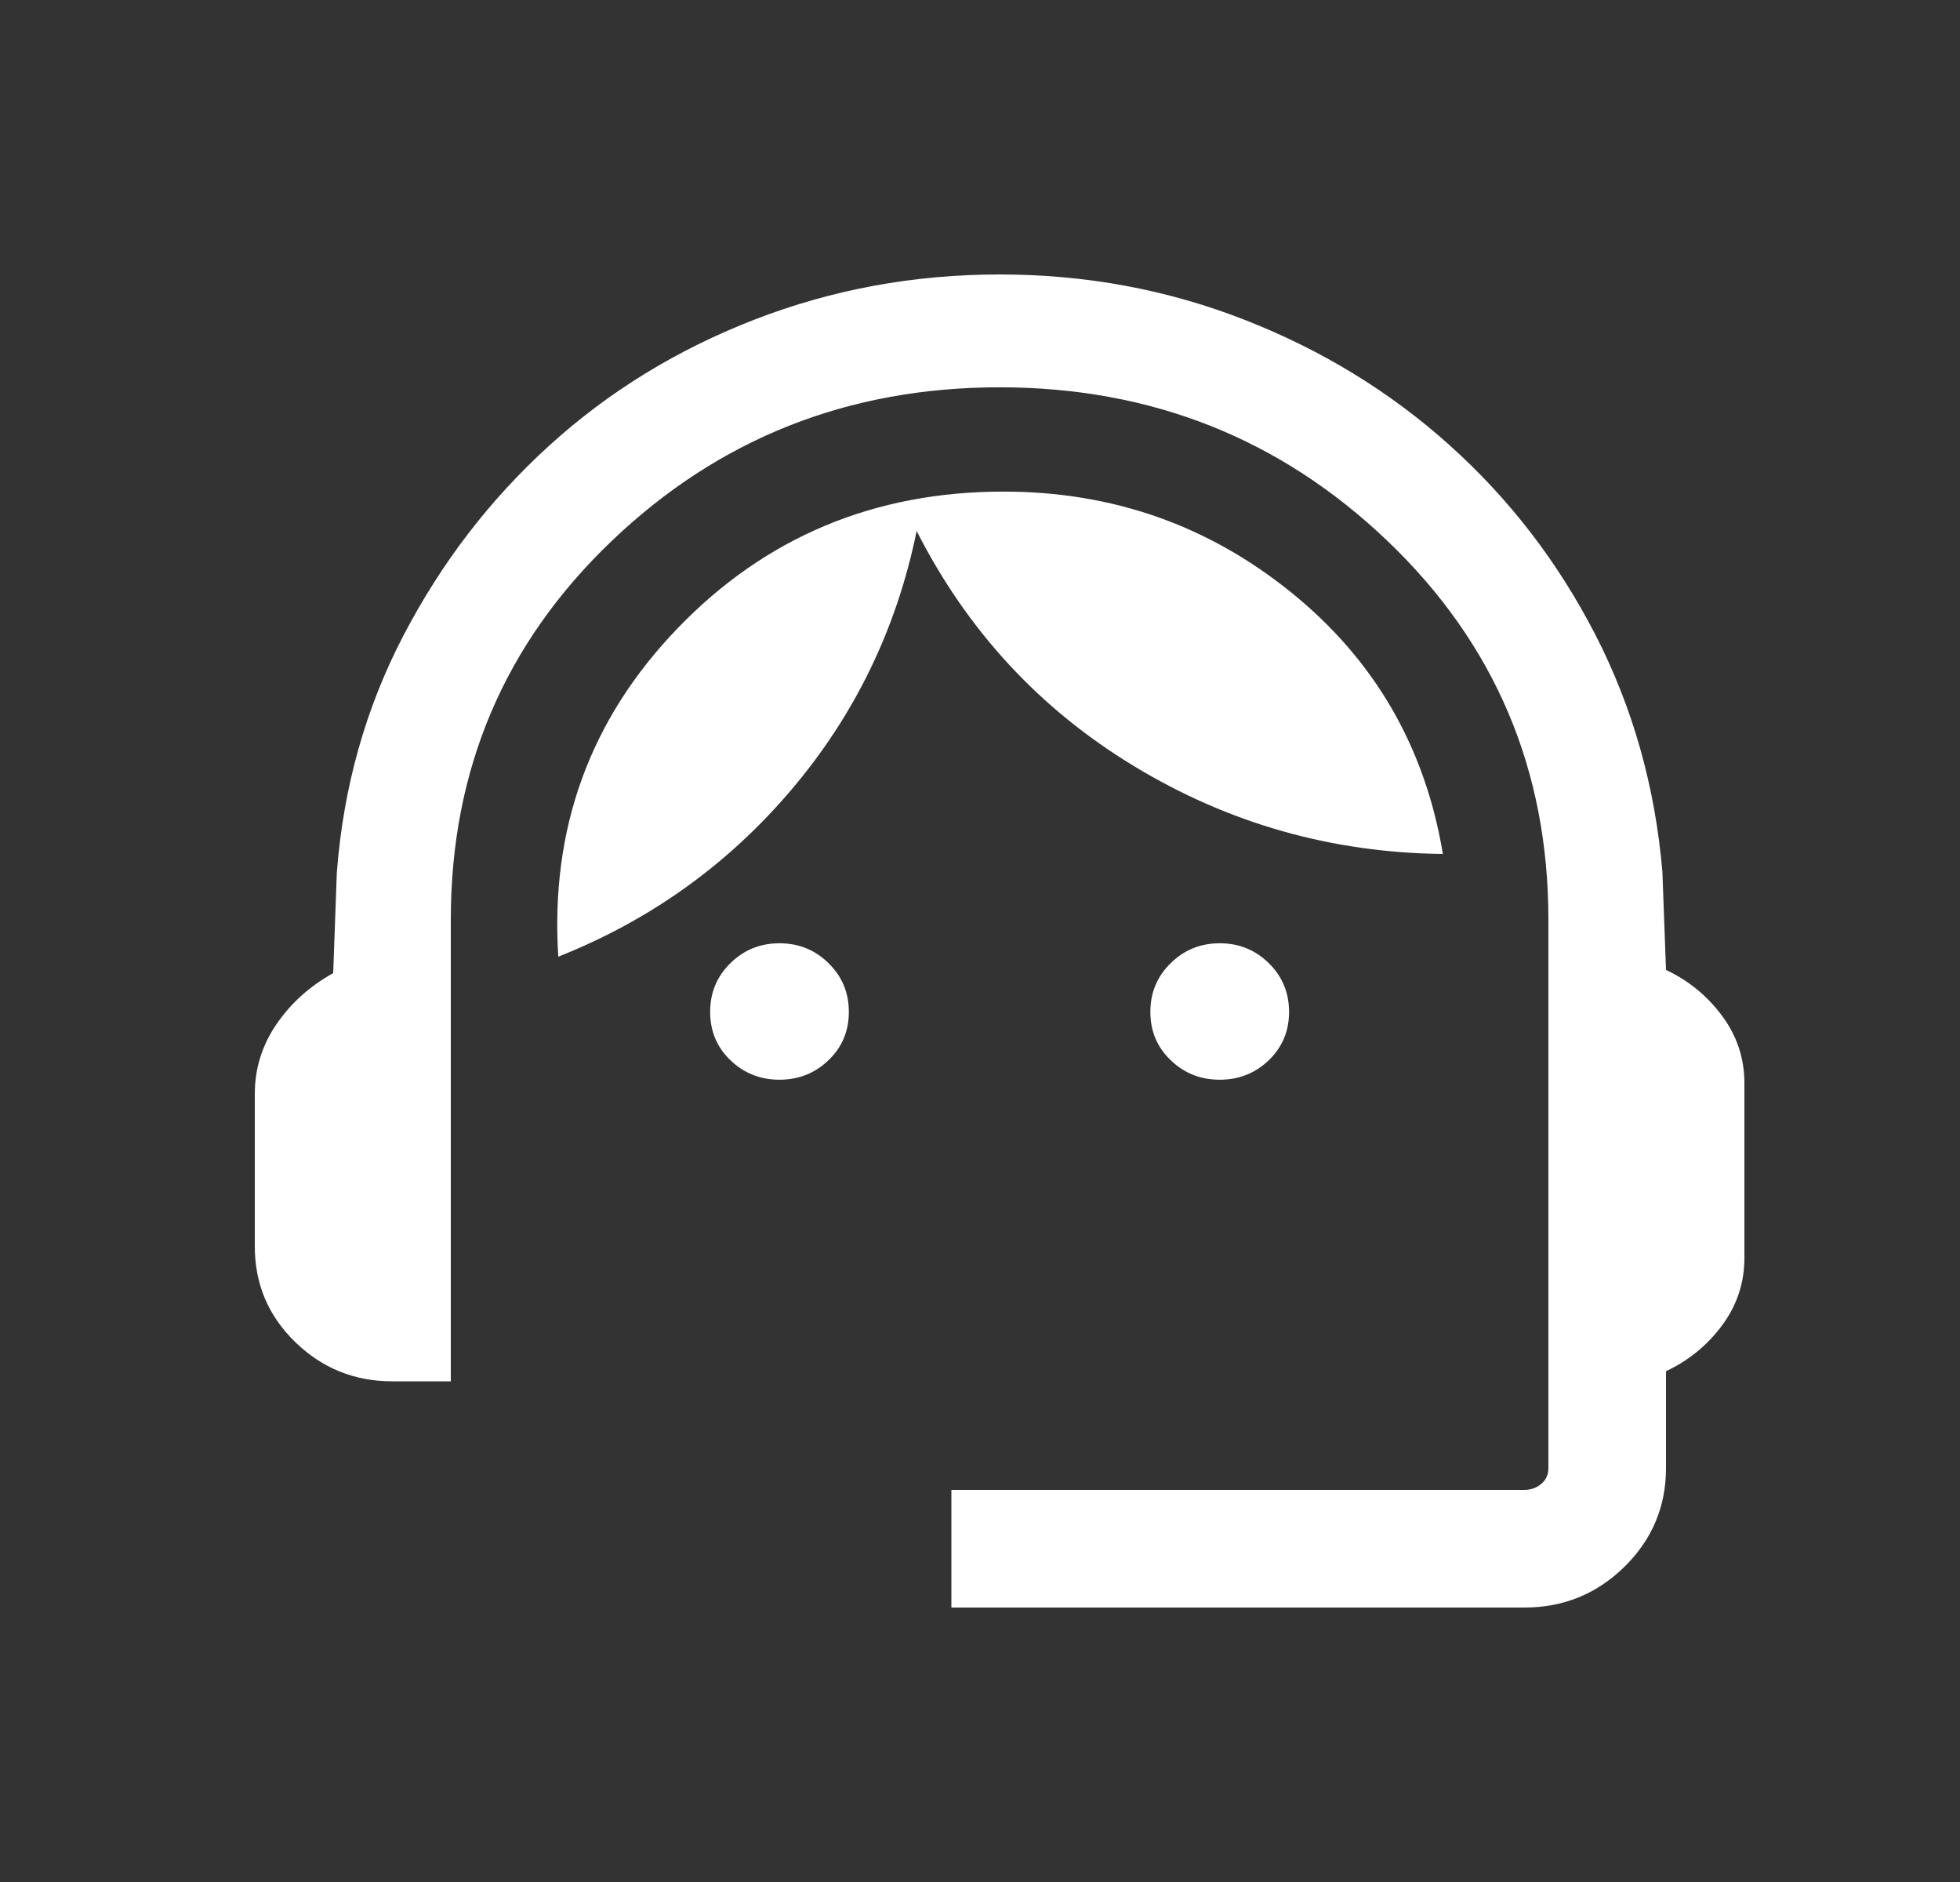 <svg width="25" height="24" viewBox="0 0 25 24" fill="none" xmlns="http://www.w3.org/2000/svg">
<rect x="0" y="0" width="25" height="24" fill="#333333" stroke="none"/>
<path d="M12.135 20.5V19H19.442C19.526 19 19.598 18.974 19.659 18.923C19.72 18.872 19.75 18.805 19.75 18.721V11.727C19.75 9.815 19.066 8.206 17.698 6.899C16.33 5.592 14.681 4.939 12.75 4.939C10.819 4.939 9.17 5.592 7.802 6.899C6.434 8.206 5.75 9.815 5.75 11.727V17.615H5C4.521 17.615 4.109 17.448 3.765 17.114C3.422 16.78 3.25 16.374 3.25 15.894V13.952C3.25 13.628 3.342 13.331 3.527 13.06C3.712 12.791 3.953 12.574 4.25 12.41L4.296 11.133C4.378 10.044 4.661 9.036 5.144 8.108C5.628 7.18 6.247 6.372 7.004 5.684C7.76 4.996 8.633 4.46 9.623 4.076C10.613 3.692 11.655 3.5 12.75 3.5C13.845 3.5 14.885 3.692 15.869 4.076C16.854 4.46 17.727 4.993 18.488 5.676C19.25 6.359 19.87 7.164 20.348 8.092C20.826 9.021 21.111 10.029 21.204 11.117L21.25 12.369C21.541 12.506 21.78 12.703 21.968 12.958C22.156 13.213 22.25 13.498 22.25 13.812V16.044C22.25 16.358 22.156 16.643 21.968 16.898C21.78 17.153 21.541 17.349 21.25 17.486V18.721C21.25 19.213 21.073 19.633 20.72 19.98C20.367 20.327 19.941 20.5 19.442 20.5H12.135ZM9.942 13.769C9.697 13.769 9.489 13.686 9.316 13.52C9.144 13.354 9.058 13.149 9.058 12.904C9.058 12.659 9.144 12.452 9.316 12.283C9.489 12.113 9.697 12.029 9.942 12.029C10.187 12.029 10.396 12.113 10.568 12.283C10.741 12.452 10.827 12.659 10.827 12.904C10.827 13.149 10.741 13.354 10.568 13.52C10.396 13.686 10.187 13.769 9.942 13.769ZM15.558 13.769C15.313 13.769 15.104 13.686 14.932 13.52C14.759 13.354 14.673 13.149 14.673 12.904C14.673 12.659 14.759 12.452 14.932 12.283C15.104 12.113 15.313 12.029 15.558 12.029C15.803 12.029 16.011 12.113 16.184 12.283C16.356 12.452 16.442 12.659 16.442 12.904C16.442 13.149 16.356 13.354 16.184 13.52C16.011 13.686 15.803 13.769 15.558 13.769ZM7.121 12.2C7.017 10.568 7.525 9.171 8.644 8.011C9.763 6.85 11.149 6.269 12.8 6.269C14.187 6.269 15.411 6.698 16.472 7.557C17.533 8.415 18.177 9.526 18.404 10.89C16.983 10.874 15.671 10.501 14.466 9.771C13.262 9.042 12.337 8.042 11.692 6.771C11.438 8.015 10.906 9.114 10.096 10.069C9.286 11.024 8.294 11.735 7.121 12.2Z" fill="white"/>
</svg>
